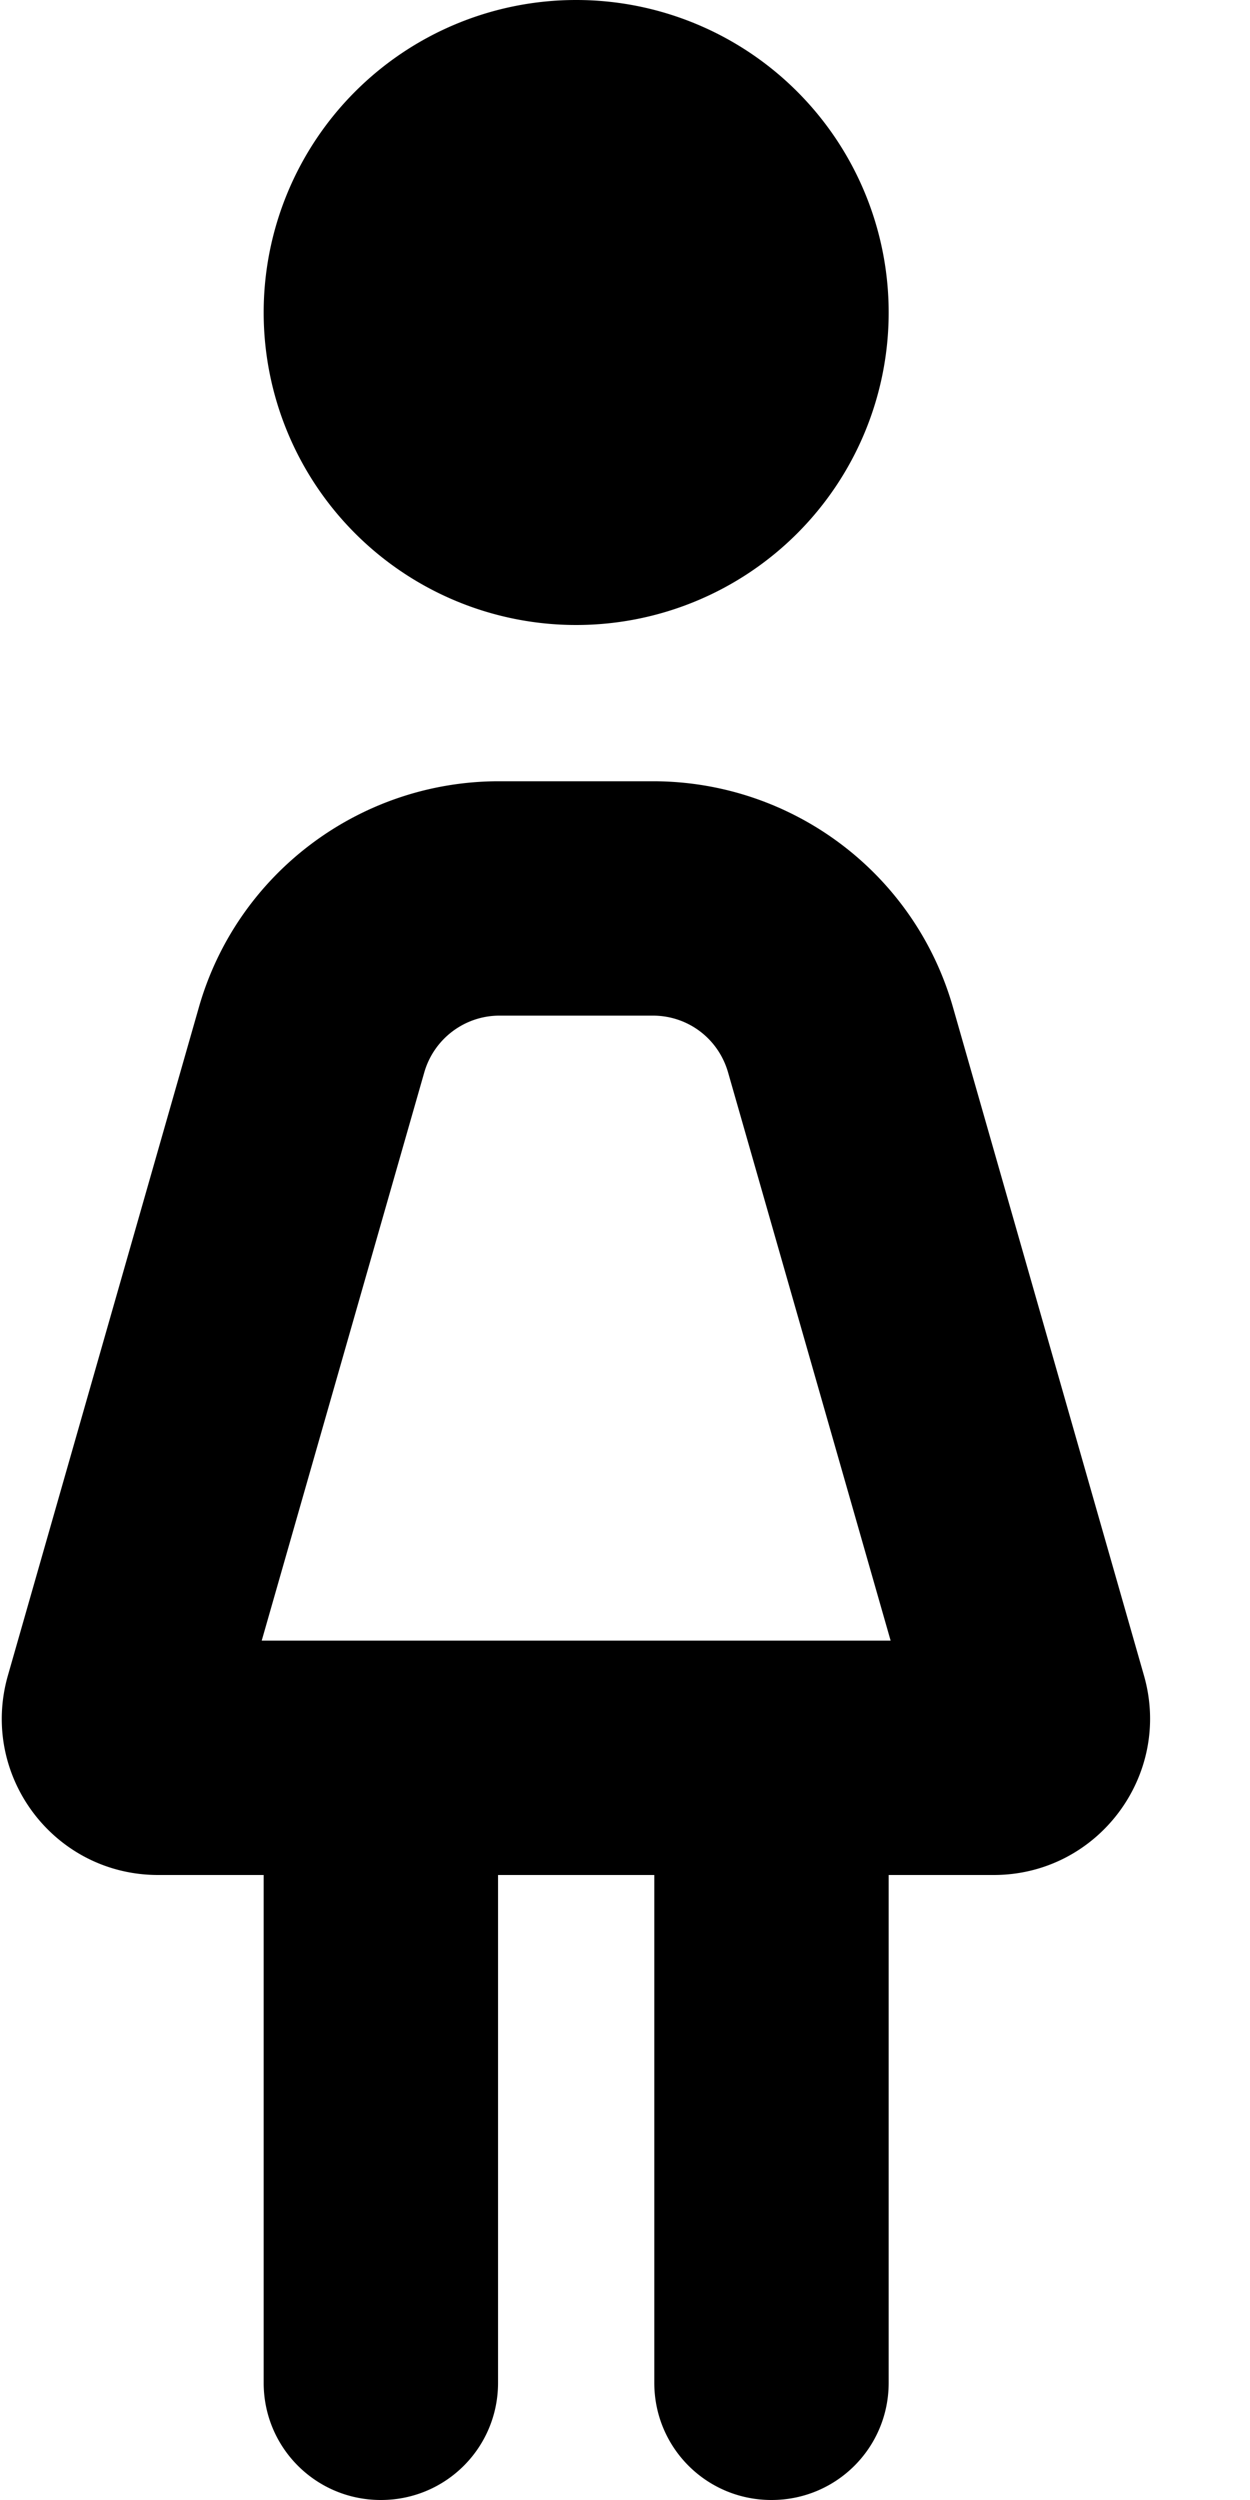 <svg xmlns="http://www.w3.org/2000/svg" viewBox="0 0 256 512"><!--! Font Awesome Pro 6.3.0 by @fontawesome - https://fontawesome.com License - https://fontawesome.com/license (Commercial License) Copyright 2023 Fonticons, Inc. --><path d="M118 0a64 64 0 1 1 0 128A64 64 0 1 1 118 0zM86.9 219.6L53.6 336H182.4L149.1 219.6c-2-6.9-8.2-11.6-15.4-11.6H102.3c-7.1 0-13.4 4.7-15.4 11.6zM40.7 206.4c7.8-27.5 33-46.4 61.5-46.4h31.5c28.6 0 53.7 18.9 61.5 46.4l39.1 136.8c5.8 20.4-9.5 40.8-30.8 40.8H182V488c0 13.3-10.7 24-24 24s-24-10.7-24-24V384H102V488c0 13.3-10.7 24-24 24s-24-10.7-24-24V384H32.4c-21.3 0-36.6-20.3-30.8-40.8L40.7 206.4z"/></svg>